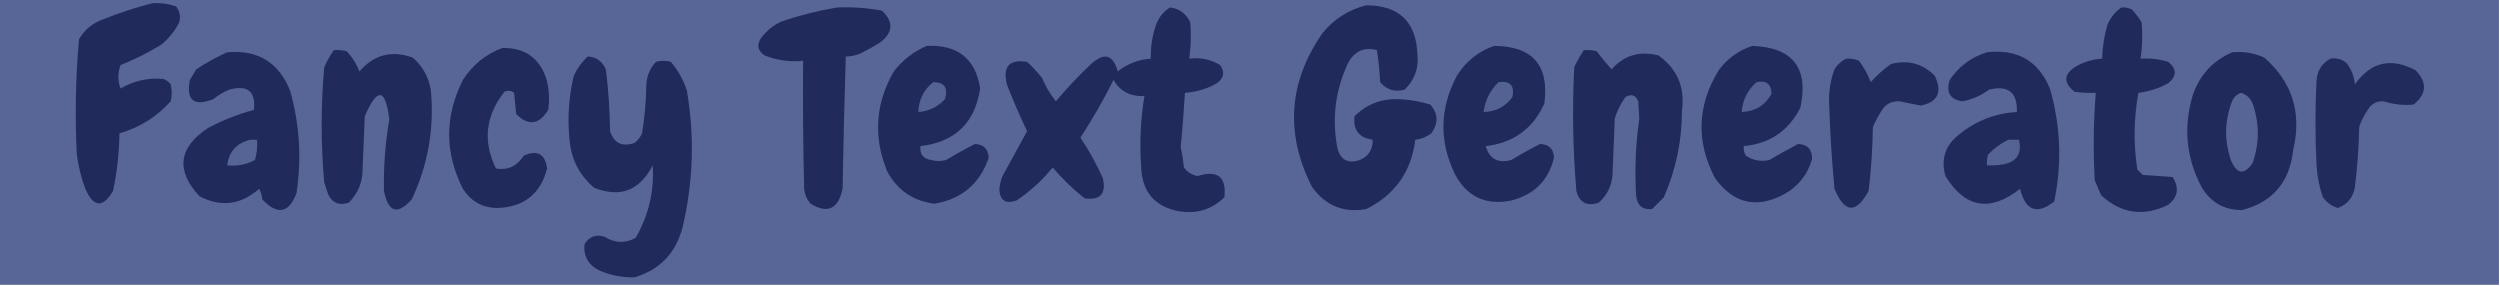 <?xml version="1.0" encoding="UTF-8"?>
<!DOCTYPE svg PUBLIC "-//W3C//DTD SVG 1.1//EN" "http://www.w3.org/Graphics/SVG/1.1/DTD/svg11.dtd">
<svg xmlns="http://www.w3.org/2000/svg" version="1.1" width="1172px" height="134px" style="shape-rendering:geometricPrecision; text-rendering:geometricPrecision; image-rendering:optimizeQuality; fill-rule:evenodd; clip-rule:evenodd" xmlns:xlink="http://www.w3.org/1999/xlink">
<g><path style="opacity:1" fill="#586597" d="M -0.5,-0.5 C 390.167,-0.5 780.833,-0.5 1171.5,-0.5C 1171.5,44.167 1171.5,88.833 1171.5,133.5C 780.833,133.5 390.167,133.5 -0.5,133.5C -0.5,88.833 -0.5,44.167 -0.5,-0.5 Z"/></g>
<g><path style="opacity:1" fill="#202a5b" d="M 71.5,1.5 C 75.273,1.263 78.94,1.763 82.5,3C 84.282,5.243 84.782,7.743 84,10.5C 81.925,14.579 79.092,18.079 75.5,21C 69.445,24.694 63.112,27.861 56.5,30.5C 55.167,34.167 55.167,37.833 56.5,41.5C 62.743,37.864 69.41,36.364 76.5,37C 77.931,37.465 79.097,38.299 80,39.5C 80.667,42.167 80.667,44.833 80,47.5C 73.522,54.749 65.522,59.749 56,62.5C 55.869,71.616 54.869,80.616 53,89.5C 48.178,97.609 43.845,97.276 40,88.5C 38.067,83.305 36.733,77.972 36,72.5C 35.117,54.469 35.45,36.469 37,18.5C 39.566,13.945 43.4,10.778 48.5,9C 56.119,5.96 63.785,3.46 71.5,1.5 Z"/></g>
<g><path style="opacity:1" fill="#202a5b" d="M 392.5,3.5 C 399.563,3.212 406.563,3.712 413.5,5C 419.03,10.313 418.697,15.313 412.5,20C 409.567,21.813 406.567,23.48 403.5,25C 401.26,25.977 398.927,26.477 396.5,26.5C 395.844,47.159 395.344,67.826 395,88.5C 392.984,98.015 387.984,100.348 380,95.5C 378.249,93.51 377.249,91.177 377,88.5C 376.5,68.503 376.333,48.503 376.5,28.5C 370.238,29.128 364.238,28.295 358.5,26C 355.102,23.735 354.602,20.902 357,17.5C 359.592,14.238 362.759,11.738 366.5,10C 375.11,7.117 383.777,4.95 392.5,3.5 Z"/></g>
<g><path style="opacity:1" fill="#202a5b" d="M 640.5,2.5 C 655.88,2.515 663.88,10.182 664.5,25.5C 665.153,32.017 663.153,37.517 658.5,42C 653.883,43.297 650.05,42.13 647,38.5C 646.783,33.447 646.283,28.447 645.5,23.5C 639.531,21.926 635.031,23.926 632,29.5C 625.978,42.298 624.311,55.631 627,69.5C 628.458,75.059 631.958,76.892 637.5,75C 641.655,73.189 643.655,70.023 643.5,65.5C 637.091,64.592 634.258,60.925 635,54.5C 640.739,48.804 647.739,46.137 656,46.5C 660.939,46.701 665.772,47.535 670.5,49C 674.25,53.225 674.416,57.725 671,62.5C 668.765,64.202 666.265,65.202 663.5,65.5C 661.58,80.54 653.914,91.374 640.5,98C 629.798,99.9 621.298,96.4 615,87.5C 602.382,62.531 604.049,38.531 620,15.5C 625.474,8.829 632.307,4.495 640.5,2.5 Z"/></g>
<g><path style="opacity:1" fill="#202a5b" d="M 994.5,3.5 C 996.262,3.357 997.929,3.691 999.5,4.5C 1001.19,6.359 1002.69,8.359 1004,10.5C 1004.47,16.181 1004.3,21.848 1003.5,27.5C 1007.94,27.21 1012.27,27.71 1016.5,29C 1020.5,32.333 1020.5,35.667 1016.5,39C 1012.03,41.434 1007.37,42.934 1002.5,43.5C 1000.28,55.502 1000.12,67.502 1002,79.5C 1002.83,80.333 1003.67,81.167 1004.5,82C 1009.17,82.333 1013.83,82.667 1018.5,83C 1021.72,87.998 1021.06,92.331 1016.5,96C 1004.88,101.691 994.381,100.191 985,91.5C 984,89.167 983,86.833 982,84.5C 981.24,70.808 981.406,57.141 982.5,43.5C 979.15,43.665 975.817,43.498 972.5,43C 967.101,38.577 967.435,34.577 973.5,31C 977.197,28.908 981.197,27.741 985.5,27.5C 985.62,22.063 986.454,16.73 988,11.5C 989.479,8.172 991.645,5.506 994.5,3.5 Z"/></g>
<g><path style="opacity:1" fill="#202a5b" d="M 434.5,21.5 C 448.996,20.871 457.329,27.538 459.5,41.5C 457.075,57.591 447.741,66.591 431.5,68.5C 431.082,72.251 432.749,74.418 436.5,75C 438.833,75.667 441.167,75.667 443.5,75C 447.98,72.346 452.48,69.846 457,67.5C 461.167,67.667 463.333,69.833 463.5,74C 459.322,86.17 450.822,93.337 438,95.5C 428.113,94.225 420.78,89.225 416,80.5C 409.306,64.347 410.306,48.681 419,33.5C 423.211,28.106 428.377,24.106 434.5,21.5 Z"/></g>
<g><path style="opacity:1" fill="#202a5b" d="M 700.5,21.5 C 718.499,21.666 726.333,30.666 724,48.5C 718.652,60.34 709.485,67.007 696.5,68.5C 698.208,74.526 702.208,76.693 708.5,75C 712.949,72.305 717.449,69.805 722,67.5C 726.212,67.712 728.379,69.879 728.5,74C 725.926,84.574 719.259,91.241 708.5,94C 696.505,96.418 687.672,92.252 682,81.5C 674.587,66.071 674.92,50.737 683,35.5C 687.295,28.683 693.129,24.017 700.5,21.5 Z"/></g>
<g><path style="opacity:1" fill="#202a5b" d="M 821.5,21.5 C 840.54,22.256 848.04,31.923 844,50.5C 838.469,61.35 829.635,67.35 817.5,68.5C 817.286,70.144 817.62,71.644 818.5,73C 821.881,75.245 825.548,75.912 829.5,75C 833.98,72.346 838.48,69.846 843,67.5C 847.404,67.738 849.571,70.072 849.5,74.5C 847.439,81.787 843.106,87.287 836.5,91C 823.501,97.971 812.667,95.471 804,83.5C 794.943,66.17 795.61,49.17 806,32.5C 810.174,27.186 815.34,23.52 821.5,21.5 Z"/></g>
<g><path style="opacity:1" fill="#202a5b" d="M 156.5,23.5 C 158.527,23.338 160.527,23.505 162.5,24C 165.128,26.754 167.128,29.921 168.5,33.5C 175.273,25.62 183.606,23.453 193.5,27C 198.205,31.094 201.039,36.261 202,42.5C 203.631,60.342 200.631,77.342 193,93.5C 186.356,100.917 182.023,99.584 180,89.5C 179.785,78.276 180.619,67.109 182.5,56C 180.755,41.313 176.921,40.813 171,54.5C 170.667,62.5 170.333,70.5 170,78.5C 170.175,85.007 168.008,90.507 163.5,95C 159.219,96.458 156.053,95.292 154,91.5C 153.333,89.5 152.667,87.5 152,85.5C 150.398,67.48 150.398,49.48 152,31.5C 153.257,28.649 154.757,25.982 156.5,23.5 Z"/></g>
<g><path style="opacity:1" fill="#202a5b" d="M 235.5,22.5 C 245.764,22.28 252.598,26.947 256,36.5C 257.418,41.428 257.751,46.428 257,51.5C 252.736,58.491 247.736,59.157 242,53.5C 241.667,50.167 241.333,46.833 241,43.5C 239.612,42.446 238.112,42.28 236.5,43C 227.601,54.233 226.268,66.233 232.5,79C 238.117,79.901 242.451,77.901 245.5,73C 251.875,70.121 255.542,72.121 256.5,79C 253.356,91.002 245.523,97.168 233,97.5C 226.105,97.383 220.772,94.383 217,88.5C 208.438,71.562 208.438,54.562 217,37.5C 221.622,30.356 227.789,25.356 235.5,22.5 Z"/></g>
<g><path style="opacity:1" fill="#202a5b" d="M 742.5,23.5 C 744.527,23.338 746.527,23.505 748.5,24C 750.724,26.965 753.058,29.798 755.5,32.5C 761.428,25.887 768.762,23.721 777.5,26C 786.337,32.355 790.004,41.021 788.5,52C 788.478,66.111 785.645,79.611 780,92.5C 778.167,94.333 776.333,96.167 774.5,98C 769.966,98.481 767.466,96.314 767,91.5C 766.312,79.452 766.812,67.452 768.5,55.5C 768.333,52.833 768.167,50.167 768,47.5C 766.776,44.527 764.776,43.86 762,45.5C 759.806,48.554 758.139,51.888 757,55.5C 756.667,63.833 756.333,72.167 756,80.5C 755.95,86.329 753.783,91.162 749.5,95C 744.004,96.89 740.504,95.057 739,89.5C 737.371,70.232 737.038,50.898 738,31.5C 739.323,28.691 740.823,26.024 742.5,23.5 Z"/></g>
<g><path style="opacity:1" fill="#202a5b" d="M 106.5,24.5 C 120.817,23.238 130.65,29.238 136,42.5C 140.456,58.288 141.456,74.288 139,90.5C 135.416,99.988 130.083,100.988 123,93.5C 122.798,91.744 122.298,90.078 121.5,88.5C 112.849,96.071 103.516,97.238 93.5,92C 82.317,79.89 83.65,69.223 97.5,60C 104.378,56.375 111.544,53.542 119,51.5C 119.985,42.879 116.152,39.712 107.5,42C 104.758,43.12 102.258,44.62 100,46.5C 90.858,50.019 87.191,47.019 89,37.5C 90,35.833 91,34.167 92,32.5C 96.729,29.391 101.562,26.724 106.5,24.5 Z"/></g>
<g><path style="opacity:1" fill="#202a5b" d="M 931.5,24.5 C 945.737,22.859 955.57,28.526 961,41.5C 966.046,59.022 966.712,76.689 963,94.5C 954.881,100.792 949.548,98.792 947,88.5C 932.947,99.563 921.28,97.563 912,82.5C 909.81,74.504 911.977,68.004 918.5,63C 926.361,56.616 935.361,53.116 945.5,52.5C 945.844,43.351 941.51,39.851 932.5,42C 928.745,44.795 924.578,46.628 920,47.5C 914.254,46.695 912.254,43.361 914,37.5C 918.345,31.086 924.178,26.753 931.5,24.5 Z"/></g>
<g><path style="opacity:1" fill="#202a5b" d="M 1046.5,24.5 C 1051.74,24.023 1056.74,24.856 1061.5,27C 1074.69,38.55 1079.19,53.05 1075,70.5C 1073.38,85.44 1065.38,94.773 1051,98.5C 1042.54,98.438 1036.2,94.771 1032,87.5C 1024.84,73.805 1023.51,59.472 1028,44.5C 1031.29,35.047 1037.46,28.38 1046.5,24.5 Z"/></g>
<g><path style="opacity:1" fill="#202a5b" d="M 275.5,26.5 C 279.526,26.677 282.359,28.677 284,32.5C 285.225,42.107 285.892,51.774 286,61.5C 287.829,67.158 291.663,68.992 297.5,67C 299.049,65.786 300.215,64.286 301,62.5C 302.231,54.911 302.897,47.244 303,39.5C 303.273,35.456 304.773,31.956 307.5,29C 309.833,28.333 312.167,28.333 314.5,29C 317.902,32.968 320.402,37.468 322,42.5C 325.687,63.969 325.02,85.303 320,106.5C 316.87,118.628 309.37,126.462 297.5,130C 291.991,130.165 286.658,129.165 281.5,127C 275.978,124.51 273.478,120.343 274,114.5C 276.251,110.874 279.418,109.707 283.5,111C 288.244,114.031 293.078,114.198 298,111.5C 304.084,101.01 306.751,89.677 306,77.5C 299.85,89.388 290.683,92.888 278.5,88C 271.58,82.079 267.746,74.579 267,65.5C 265.958,55.372 266.625,45.372 269,35.5C 270.611,32.062 272.777,29.062 275.5,26.5 Z"/></g>
<g><path style="opacity:1" fill="#202a5b" d="M 548.5,3.5 C 552.876,4.024 556.043,6.357 558,10.5C 558.469,16.181 558.302,21.848 557.5,27.5C 562.734,26.835 567.568,27.835 572,30.5C 574.291,33.835 573.791,36.668 570.5,39C 565.817,41.682 560.817,43.182 555.5,43.5C 554.999,52.022 554.332,60.522 553.5,69C 554.204,72.127 554.704,75.294 555,78.5C 556.62,80.726 558.786,82.06 561.5,82.5C 570.85,79.6 575.017,82.933 574,92.5C 568.026,98.267 560.859,100.433 552.5,99C 541.271,96.771 535.437,89.937 535,78.5C 534.187,67.224 534.687,56.057 536.5,45C 530.045,45.369 525.212,42.869 522,37.5C 517.339,46.826 512.172,55.826 506.5,64.5C 510.507,70.512 514.007,76.845 517,83.5C 518.666,90.83 515.833,93.997 508.5,93C 502.991,88.657 497.991,83.824 493.5,78.5C 488.634,84.532 482.967,89.699 476.5,94C 471.515,95.757 468.849,94.09 468.5,89C 468.631,86.747 469.131,84.581 470,82.5C 473.85,75.463 477.683,68.463 481.5,61.5C 478.038,54.248 474.871,46.914 472,39.5C 469.997,31.173 473.164,27.673 481.5,29C 484.017,31.349 486.35,33.849 488.5,36.5C 490.171,40.516 492.338,44.183 495,47.5C 500.066,41.429 505.566,35.596 511.5,30C 517.683,24.419 521.85,25.586 524,33.5C 528.512,29.909 533.678,27.909 539.5,27.5C 539.364,22.016 540.197,16.682 542,11.5C 543.305,8.039 545.471,5.372 548.5,3.5 Z"/></g>
<g><path style="opacity:1" fill="#202a5b" d="M 865.5,27.5 C 867.591,27.318 869.591,27.652 871.5,28.5C 873.796,31.534 875.63,34.867 877,38.5C 879.869,35.296 883.035,32.463 886.5,30C 894.497,27.955 901.331,29.788 907,35.5C 910.685,43.105 908.518,47.772 900.5,49.5C 897.167,48.833 893.833,48.167 890.5,47.5C 887.519,47.318 885.019,48.318 883,50.5C 881.065,53.371 879.399,56.371 878,59.5C 877.865,69.549 877.198,79.549 876,89.5C 870.105,100.324 864.771,99.991 860,88.5C 858.755,75.203 857.921,61.87 857.5,48.5C 857.268,42.992 858.101,37.658 860,32.5C 861.406,30.256 863.239,28.59 865.5,27.5 Z"/></g>
<g><path style="opacity:1" fill="#212b5c" d="M 1092.5,27.5 C 1095.36,27.055 1097.86,27.721 1100,29.5C 1102.29,32.456 1103.63,35.79 1104,39.5C 1111.53,28.992 1121.03,26.826 1132.5,33C 1137.98,38.753 1137.65,44.086 1131.5,49C 1126.74,49.473 1122.08,48.973 1117.5,47.5C 1114.21,47.279 1111.71,48.613 1110,51.5C 1108.29,53.956 1106.96,56.623 1106,59.5C 1105.82,68.876 1105.15,78.209 1104,87.5C 1103.2,92.49 1100.53,95.824 1096,97.5C 1093.15,96.666 1090.82,94.999 1089,92.5C 1087.27,87.65 1086.27,82.65 1086,77.5C 1085.33,64.167 1085.33,50.833 1086,37.5C 1086.44,32.945 1088.6,29.611 1092.5,27.5 Z"/></g>
<g><path style="opacity:1" fill="#556294" d="M 437.5,38.5 C 442.766,38.541 444.599,41.208 443,46.5C 439.651,50.121 435.485,52.121 430.5,52.5C 430.749,46.667 433.083,42.001 437.5,38.5 Z"/></g>
<g><path style="opacity:1" fill="#546193" d="M 702.5,38.5 C 708,37.831 710.167,40.165 709,45.5C 705.739,50.048 701.239,52.382 695.5,52.5C 696.249,47.002 698.582,42.336 702.5,38.5 Z"/></g>
<g><path style="opacity:1" fill="#556193" d="M 823.5,38.5 C 828.051,37.554 830.384,39.387 830.5,44C 827.449,49.437 822.782,52.271 816.5,52.5C 816.941,46.819 819.274,42.152 823.5,38.5 Z"/></g>
<g><path style="opacity:1" fill="#576496" d="M 1050.5,43.5 C 1053.09,44.254 1054.92,45.921 1056,48.5C 1059.29,57.807 1059.29,67.14 1056,76.5C 1052.11,82.058 1048.78,81.725 1046,75.5C 1042.81,66.479 1042.81,57.479 1046,48.5C 1046.74,46.03 1048.24,44.363 1050.5,43.5 Z"/></g>
<g><path style="opacity:1" fill="#566395" d="M 117.5,65.5 C 118.5,65.5 119.5,65.5 120.5,65.5C 120.784,68.777 120.451,71.943 119.5,75C 115.454,77.174 111.121,78.007 106.5,77.5C 107.335,70.995 111.002,66.995 117.5,65.5 Z"/></g>
<g><path style="opacity:1" fill="#556294" d="M 941.5,65.5 C 943.167,65.5 944.833,65.5 946.5,65.5C 947.945,71.867 945.611,75.7 939.5,77C 936.854,77.497 934.187,77.664 931.5,77.5C 931.34,75.801 931.506,74.134 932,72.5C 934.79,69.535 937.957,67.202 941.5,65.5 Z"/></g>
</svg>
